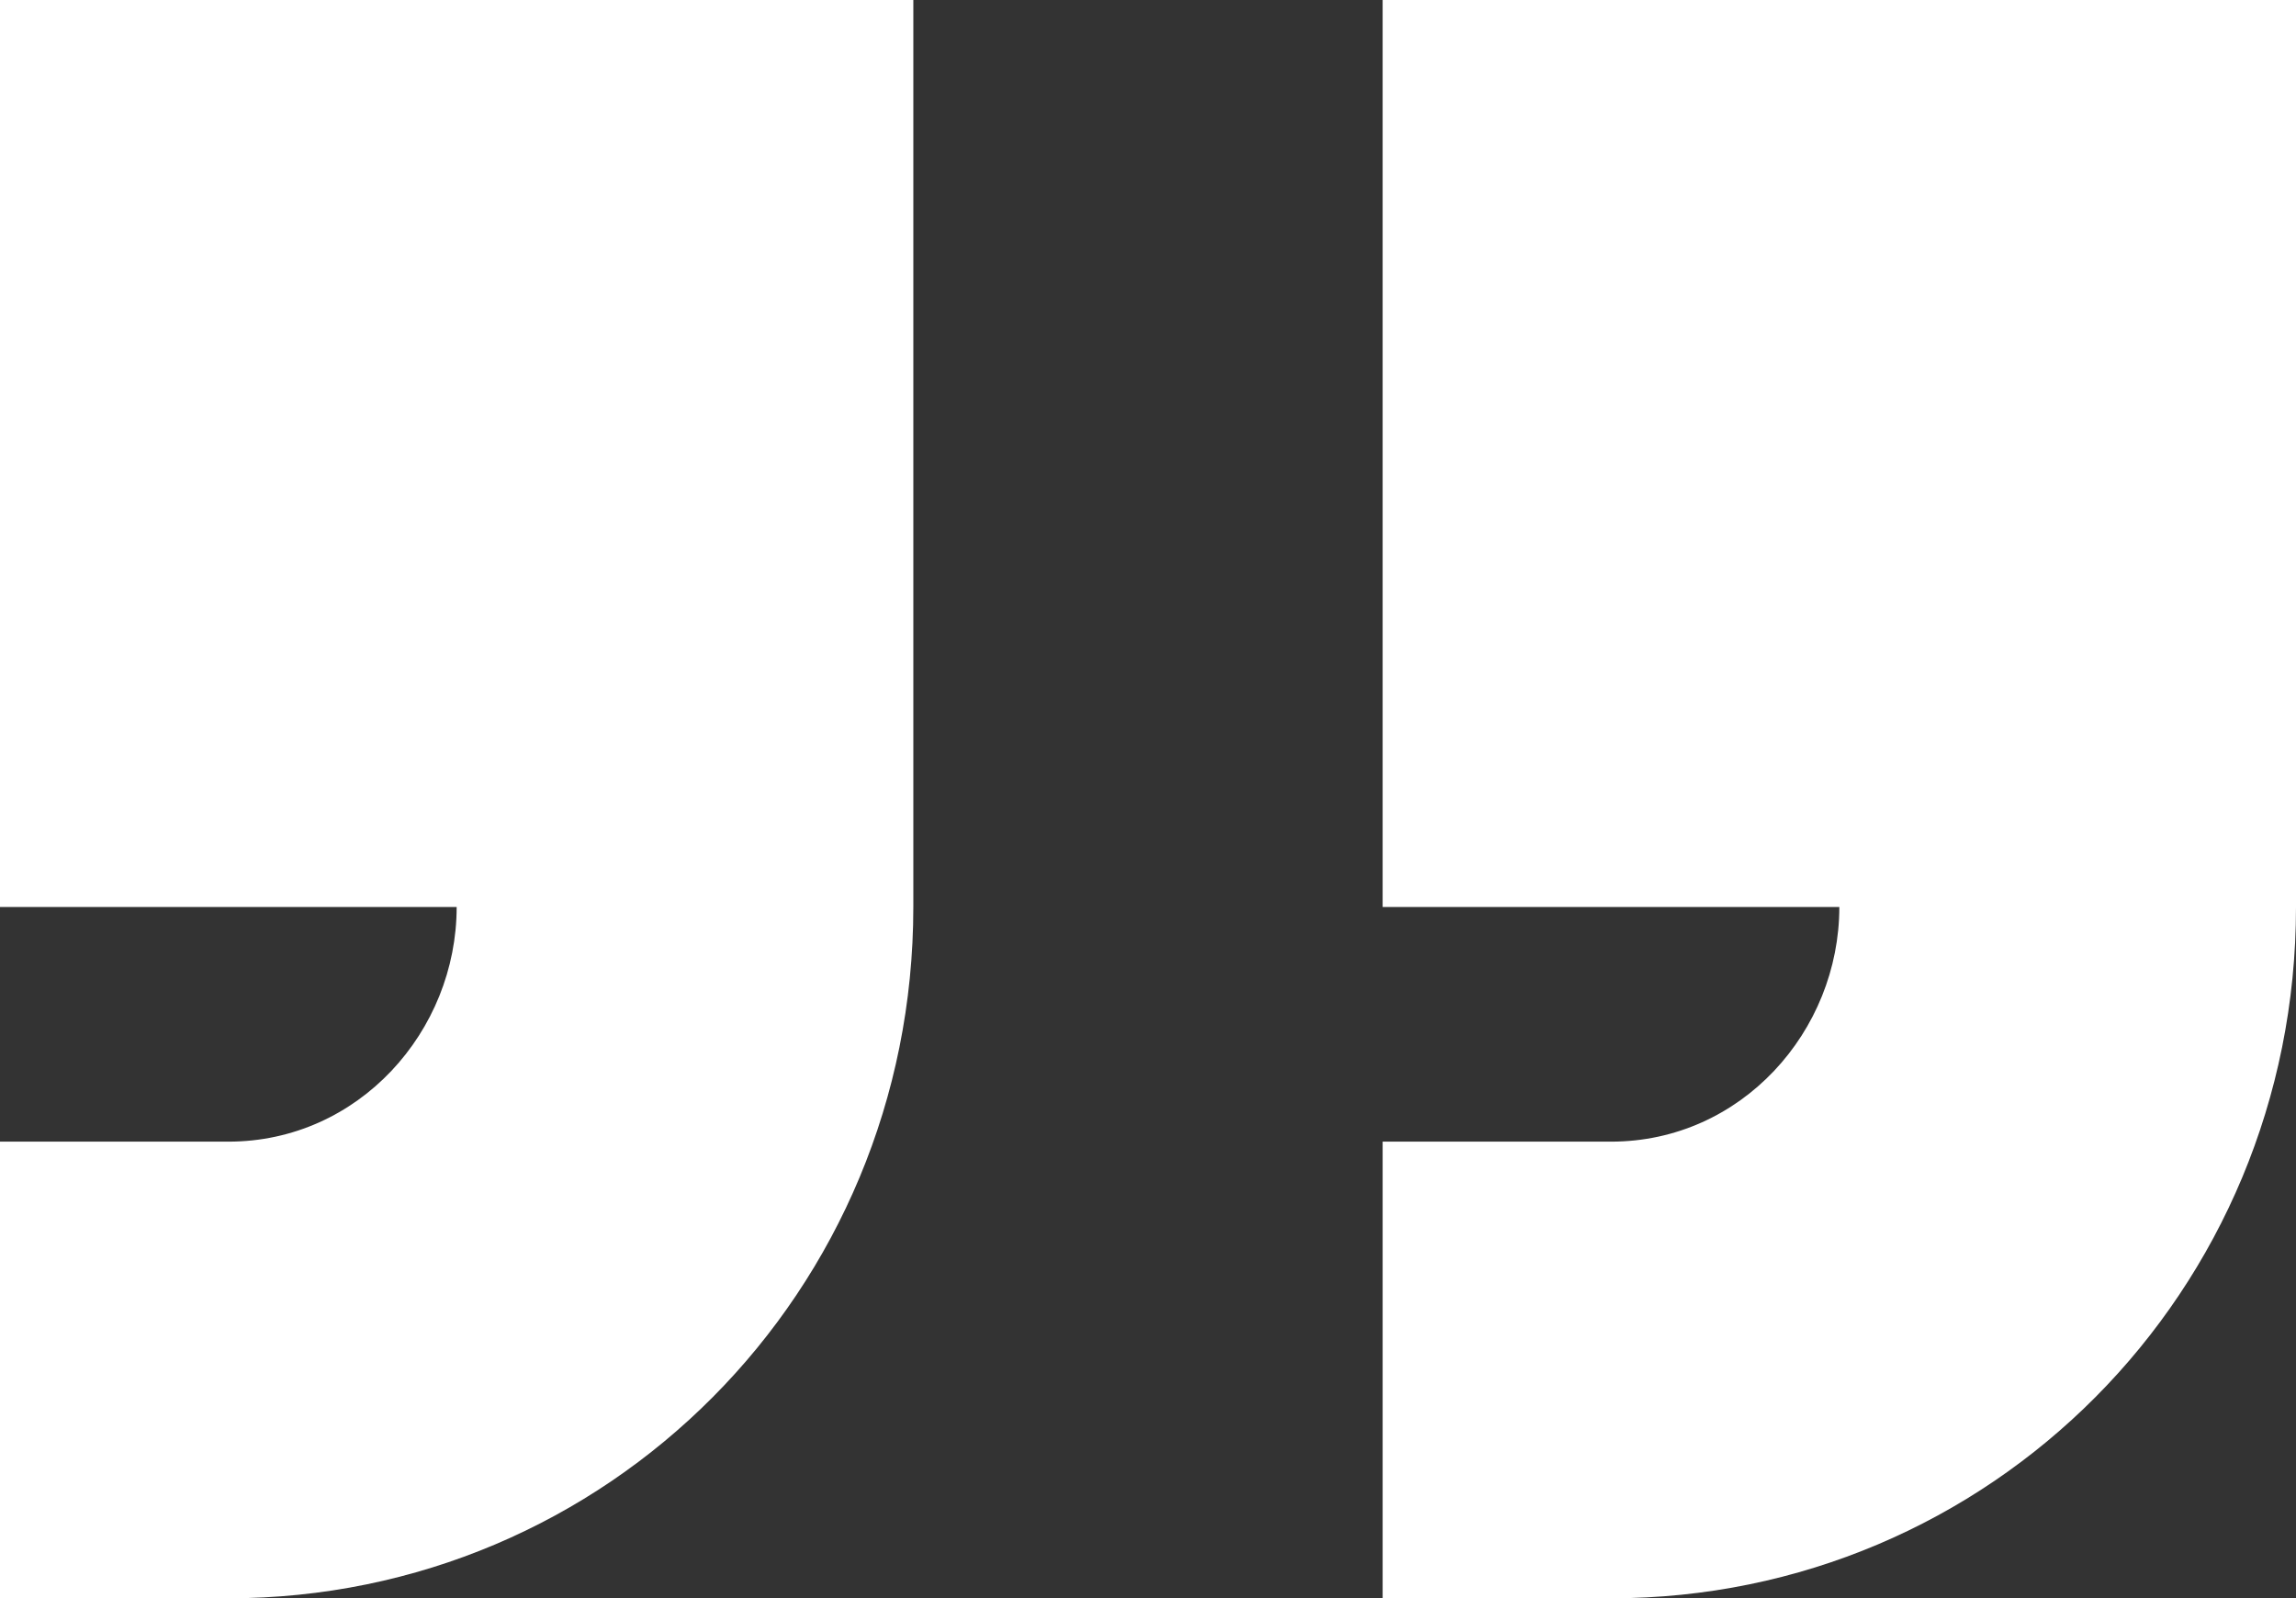 <?xml version="1.0" encoding="UTF-8"?> <svg xmlns="http://www.w3.org/2000/svg" id="_Слой_2" data-name="Слой 2" viewBox="0 0 25.34 17.64"><rect x="0" y="0" width="25.34" height="17.64" fill="#333333" stroke="none"/> <defs> <style> .cls-1 { fill: #fff; stroke-width: 0px; } </style> </defs> <g id="_Слой_1-2" data-name="Слой 1"> <g> <path class="cls-1" d="m0,0h10.08v10.01c0,4.25-3.38,7.63-7.56,7.63H0v-5.04h2.52c1.44,0,2.52-1.22,2.52-2.59H0V0Z"></path> <path class="cls-1" d="m15.26,0h10.08v10.01c0,4.25-3.38,7.63-7.56,7.63h-2.52v-5.04h2.52c1.44,0,2.52-1.22,2.52-2.59h-5.04V0Z"></path> </g> </g> </svg> 